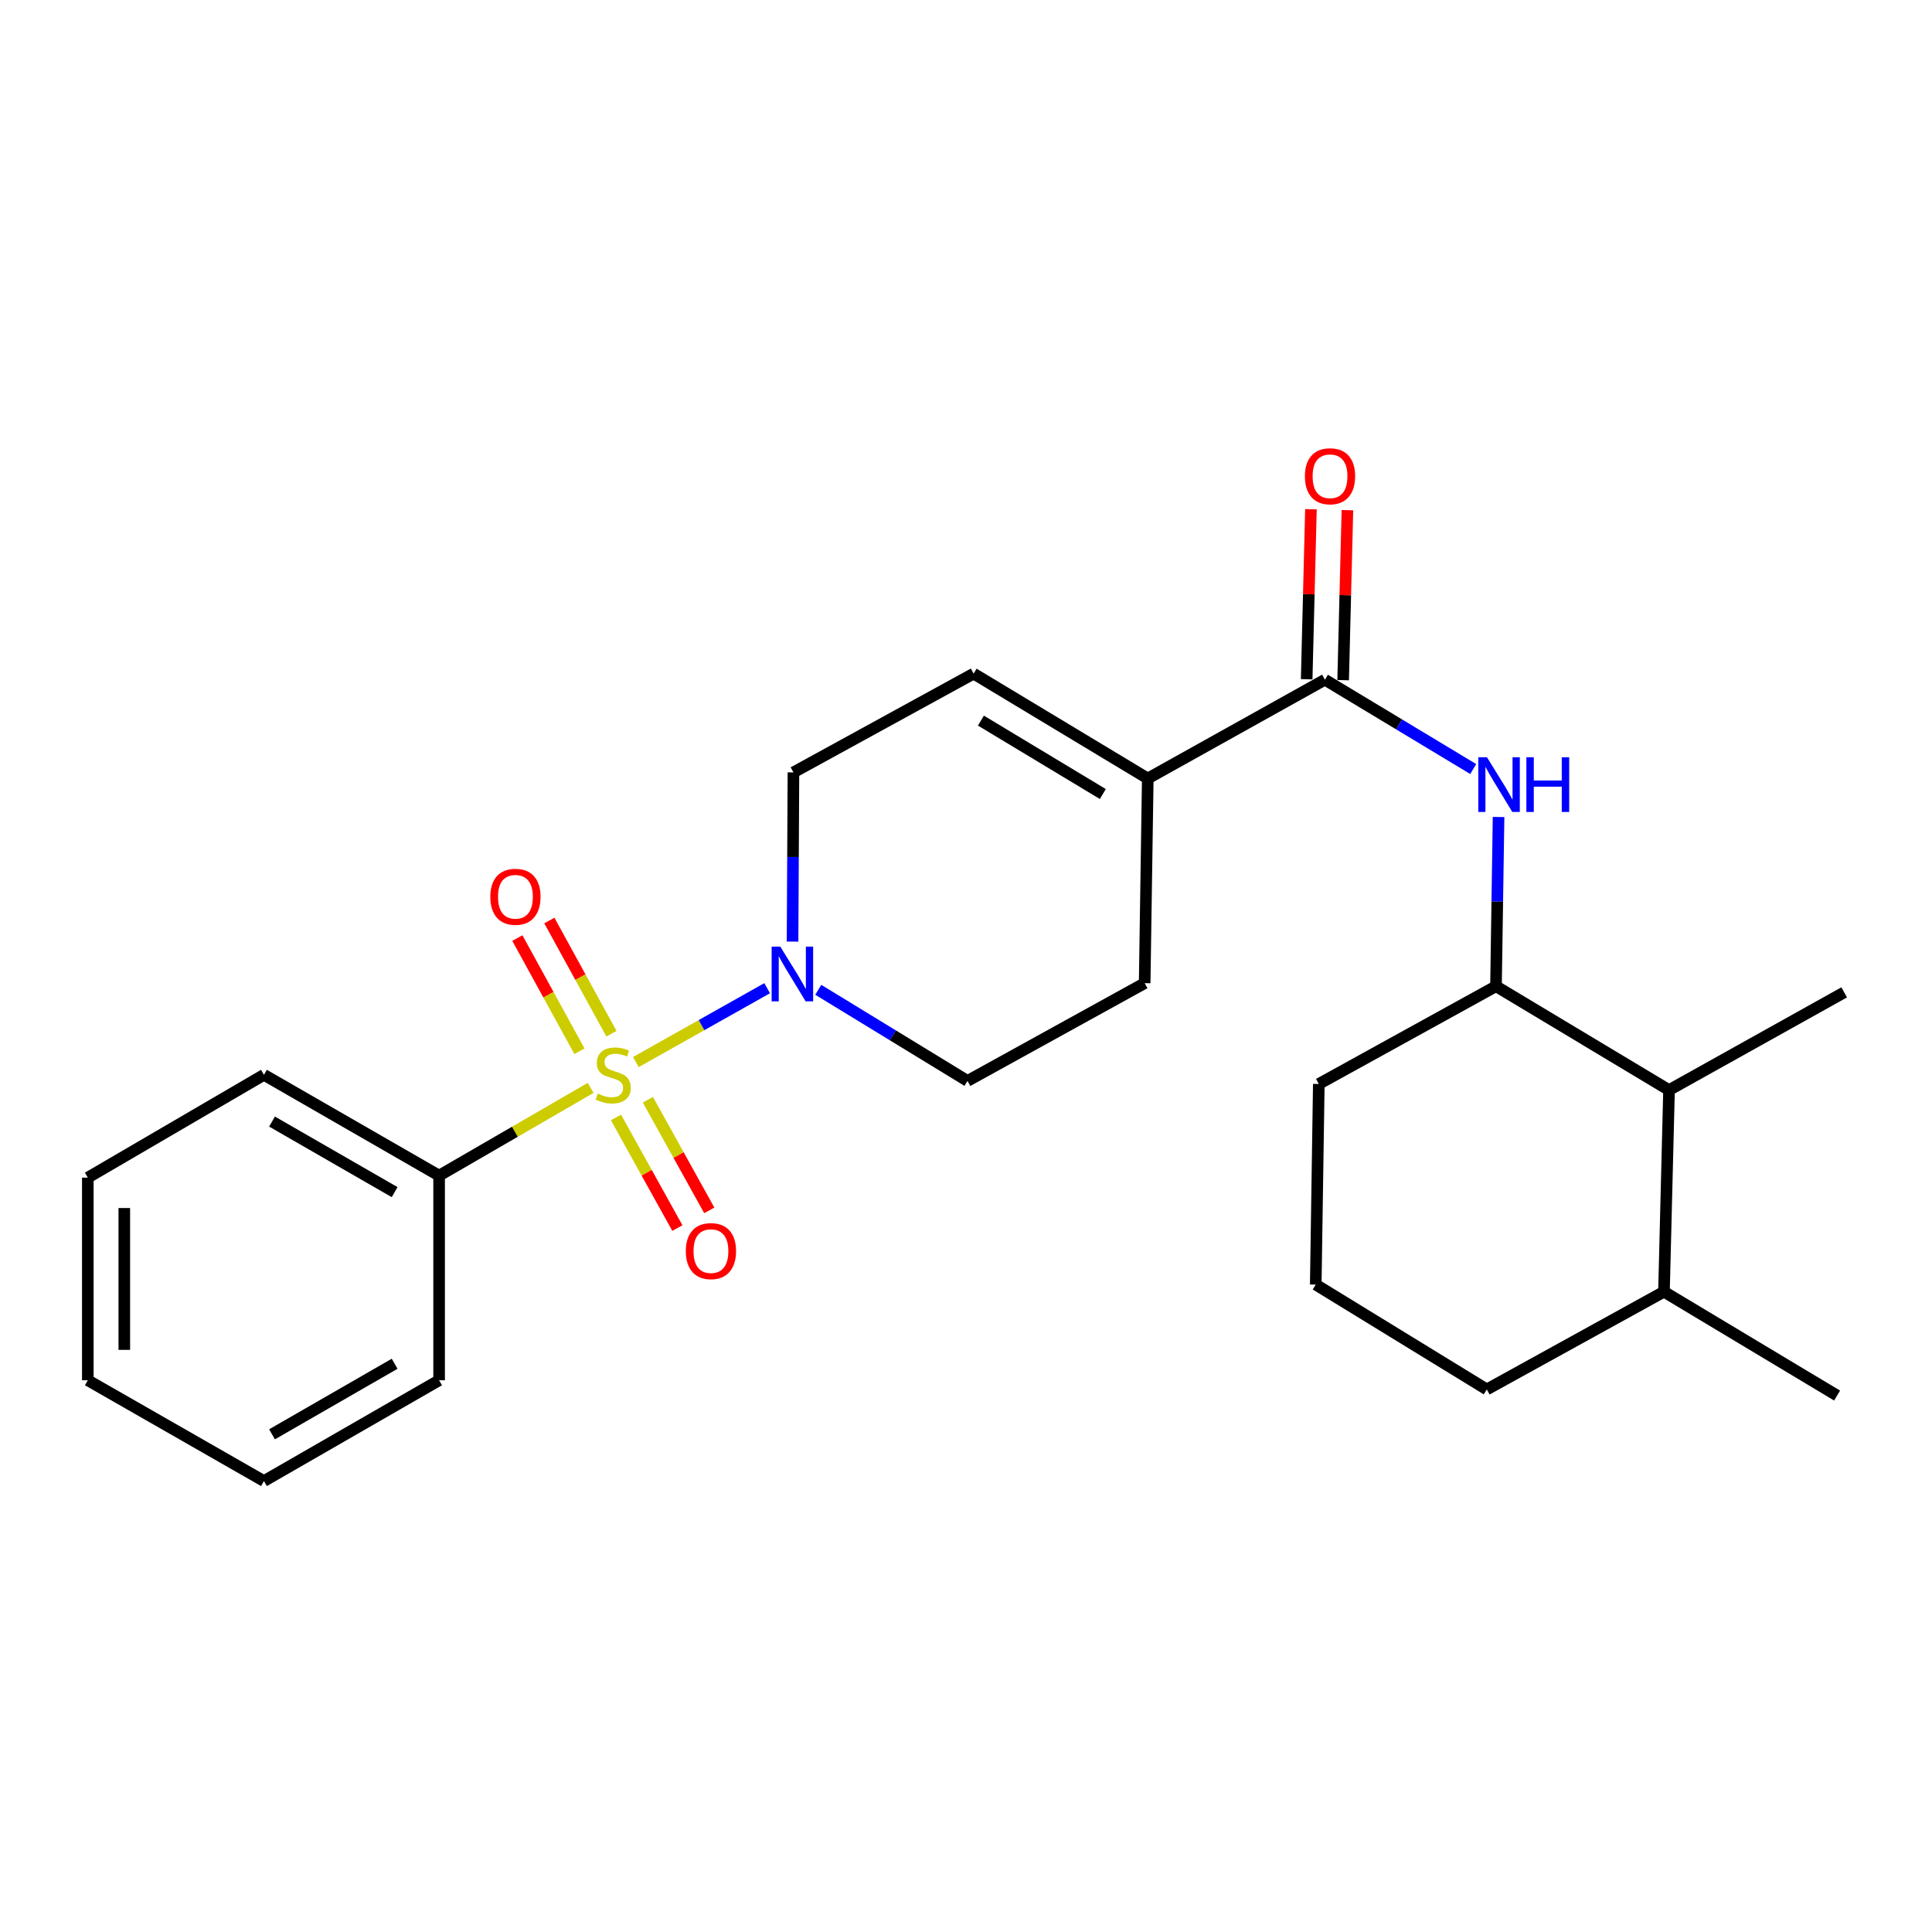 <?xml version='1.0' encoding='iso-8859-1'?>
<svg version='1.1' baseProfile='full'
              xmlns='http://www.w3.org/2000/svg'
                      xmlns:rdkit='http://www.rdkit.org/xml'
                      xmlns:xlink='http://www.w3.org/1999/xlink'
                  xml:space='preserve'
width='1000px' height='1000px' viewBox='0 0 1000 1000'>
<!-- END OF HEADER -->
<rect style='opacity:1.0;fill:#FFFFFF;stroke:none' width='1000' height='1000' x='0' y='0'> </rect>
<path class='bond-0' d='M 329.127,549.719 L 363.1,530.604' style='fill:none;fill-rule:evenodd;stroke:#CCCC00;stroke-width:6px;stroke-linecap:butt;stroke-linejoin:miter;stroke-opacity:1' />
<path class='bond-0' d='M 363.1,530.604 L 397.072,511.489' style='fill:none;fill-rule:evenodd;stroke:#0000FF;stroke-width:6px;stroke-linecap:butt;stroke-linejoin:miter;stroke-opacity:1' />
<path class='bond-6' d='M 316.476,535.033 L 300.408,505.747' style='fill:none;fill-rule:evenodd;stroke:#CCCC00;stroke-width:6px;stroke-linecap:butt;stroke-linejoin:miter;stroke-opacity:1' />
<path class='bond-6' d='M 300.408,505.747 L 284.341,476.46' style='fill:none;fill-rule:evenodd;stroke:#FF0000;stroke-width:6px;stroke-linecap:butt;stroke-linejoin:miter;stroke-opacity:1' />
<path class='bond-6' d='M 299.918,544.117 L 283.851,514.831' style='fill:none;fill-rule:evenodd;stroke:#CCCC00;stroke-width:6px;stroke-linecap:butt;stroke-linejoin:miter;stroke-opacity:1' />
<path class='bond-6' d='M 283.851,514.831 L 267.784,485.544' style='fill:none;fill-rule:evenodd;stroke:#FF0000;stroke-width:6px;stroke-linecap:butt;stroke-linejoin:miter;stroke-opacity:1' />
<path class='bond-7' d='M 318.834,578.394 L 334.72,607.02' style='fill:none;fill-rule:evenodd;stroke:#CCCC00;stroke-width:6px;stroke-linecap:butt;stroke-linejoin:miter;stroke-opacity:1' />
<path class='bond-7' d='M 334.72,607.02 L 350.606,635.646' style='fill:none;fill-rule:evenodd;stroke:#FF0000;stroke-width:6px;stroke-linecap:butt;stroke-linejoin:miter;stroke-opacity:1' />
<path class='bond-7' d='M 335.347,569.23 L 351.233,597.856' style='fill:none;fill-rule:evenodd;stroke:#CCCC00;stroke-width:6px;stroke-linecap:butt;stroke-linejoin:miter;stroke-opacity:1' />
<path class='bond-7' d='M 351.233,597.856 L 367.12,626.482' style='fill:none;fill-rule:evenodd;stroke:#FF0000;stroke-width:6px;stroke-linecap:butt;stroke-linejoin:miter;stroke-opacity:1' />
<path class='bond-8' d='M 305.703,563.09 L 266.492,585.796' style='fill:none;fill-rule:evenodd;stroke:#CCCC00;stroke-width:6px;stroke-linecap:butt;stroke-linejoin:miter;stroke-opacity:1' />
<path class='bond-8' d='M 266.492,585.796 L 227.281,608.502' style='fill:none;fill-rule:evenodd;stroke:#000000;stroke-width:6px;stroke-linecap:butt;stroke-linejoin:miter;stroke-opacity:1' />
<path class='bond-10' d='M 410.224,487.369 L 410.453,443.577' style='fill:none;fill-rule:evenodd;stroke:#0000FF;stroke-width:6px;stroke-linecap:butt;stroke-linejoin:miter;stroke-opacity:1' />
<path class='bond-10' d='M 410.453,443.577 L 410.681,399.784' style='fill:none;fill-rule:evenodd;stroke:#000000;stroke-width:6px;stroke-linecap:butt;stroke-linejoin:miter;stroke-opacity:1' />
<path class='bond-11' d='M 423.531,512.317 L 462.154,535.9' style='fill:none;fill-rule:evenodd;stroke:#0000FF;stroke-width:6px;stroke-linecap:butt;stroke-linejoin:miter;stroke-opacity:1' />
<path class='bond-11' d='M 462.154,535.9 L 500.776,559.483' style='fill:none;fill-rule:evenodd;stroke:#000000;stroke-width:6px;stroke-linecap:butt;stroke-linejoin:miter;stroke-opacity:1' />
<path class='bond-1' d='M 685.772,351.815 L 594.082,402.953' style='fill:none;fill-rule:evenodd;stroke:#000000;stroke-width:6px;stroke-linecap:butt;stroke-linejoin:miter;stroke-opacity:1' />
<path class='bond-2' d='M 685.772,351.815 L 724.155,374.936' style='fill:none;fill-rule:evenodd;stroke:#000000;stroke-width:6px;stroke-linecap:butt;stroke-linejoin:miter;stroke-opacity:1' />
<path class='bond-2' d='M 724.155,374.936 L 762.538,398.057' style='fill:none;fill-rule:evenodd;stroke:#0000FF;stroke-width:6px;stroke-linecap:butt;stroke-linejoin:miter;stroke-opacity:1' />
<path class='bond-12' d='M 695.211,352.052 L 696.315,308.053' style='fill:none;fill-rule:evenodd;stroke:#000000;stroke-width:6px;stroke-linecap:butt;stroke-linejoin:miter;stroke-opacity:1' />
<path class='bond-12' d='M 696.315,308.053 L 697.419,264.055' style='fill:none;fill-rule:evenodd;stroke:#FF0000;stroke-width:6px;stroke-linecap:butt;stroke-linejoin:miter;stroke-opacity:1' />
<path class='bond-12' d='M 676.332,351.578 L 677.436,307.58' style='fill:none;fill-rule:evenodd;stroke:#000000;stroke-width:6px;stroke-linecap:butt;stroke-linejoin:miter;stroke-opacity:1' />
<path class='bond-12' d='M 677.436,307.58 L 678.539,263.581' style='fill:none;fill-rule:evenodd;stroke:#FF0000;stroke-width:6px;stroke-linecap:butt;stroke-linejoin:miter;stroke-opacity:1' />
<path class='bond-4' d='M 775.654,422.88 L 774.989,466.678' style='fill:none;fill-rule:evenodd;stroke:#0000FF;stroke-width:6px;stroke-linecap:butt;stroke-linejoin:miter;stroke-opacity:1' />
<path class='bond-4' d='M 774.989,466.678 L 774.324,510.475' style='fill:none;fill-rule:evenodd;stroke:#000000;stroke-width:6px;stroke-linecap:butt;stroke-linejoin:miter;stroke-opacity:1' />
<path class='bond-3' d='M 594.082,402.953 L 592.477,508.88' style='fill:none;fill-rule:evenodd;stroke:#000000;stroke-width:6px;stroke-linecap:butt;stroke-linejoin:miter;stroke-opacity:1' />
<path class='bond-25' d='M 594.082,402.953 L 503.945,348.667' style='fill:none;fill-rule:evenodd;stroke:#000000;stroke-width:6px;stroke-linecap:butt;stroke-linejoin:miter;stroke-opacity:1' />
<path class='bond-25' d='M 570.818,410.988 L 507.722,372.988' style='fill:none;fill-rule:evenodd;stroke:#000000;stroke-width:6px;stroke-linecap:butt;stroke-linejoin:miter;stroke-opacity:1' />
<path class='bond-9' d='M 774.324,510.475 L 863.884,564.226' style='fill:none;fill-rule:evenodd;stroke:#000000;stroke-width:6px;stroke-linecap:butt;stroke-linejoin:miter;stroke-opacity:1' />
<path class='bond-15' d='M 774.324,510.475 L 682.613,561.057' style='fill:none;fill-rule:evenodd;stroke:#000000;stroke-width:6px;stroke-linecap:butt;stroke-linejoin:miter;stroke-opacity:1' />
<path class='bond-5' d='M 503.945,348.667 L 410.681,399.784' style='fill:none;fill-rule:evenodd;stroke:#000000;stroke-width:6px;stroke-linecap:butt;stroke-linejoin:miter;stroke-opacity:1' />
<path class='bond-19' d='M 227.281,608.502 L 136.62,556.325' style='fill:none;fill-rule:evenodd;stroke:#000000;stroke-width:6px;stroke-linecap:butt;stroke-linejoin:miter;stroke-opacity:1' />
<path class='bond-19' d='M 204.262,617.044 L 140.799,580.52' style='fill:none;fill-rule:evenodd;stroke:#000000;stroke-width:6px;stroke-linecap:butt;stroke-linejoin:miter;stroke-opacity:1' />
<path class='bond-20' d='M 227.281,608.502 L 227.281,714.419' style='fill:none;fill-rule:evenodd;stroke:#000000;stroke-width:6px;stroke-linecap:butt;stroke-linejoin:miter;stroke-opacity:1' />
<path class='bond-14' d='M 863.884,564.226 L 861.271,668.59' style='fill:none;fill-rule:evenodd;stroke:#000000;stroke-width:6px;stroke-linecap:butt;stroke-linejoin:miter;stroke-opacity:1' />
<path class='bond-17' d='M 863.884,564.226 L 954.545,513.644' style='fill:none;fill-rule:evenodd;stroke:#000000;stroke-width:6px;stroke-linecap:butt;stroke-linejoin:miter;stroke-opacity:1' />
<path class='bond-13' d='M 500.776,559.483 L 592.477,508.88' style='fill:none;fill-rule:evenodd;stroke:#000000;stroke-width:6px;stroke-linecap:butt;stroke-linejoin:miter;stroke-opacity:1' />
<path class='bond-21' d='M 861.271,668.59 L 950.873,722.34' style='fill:none;fill-rule:evenodd;stroke:#000000;stroke-width:6px;stroke-linecap:butt;stroke-linejoin:miter;stroke-opacity:1' />
<path class='bond-27' d='M 861.271,668.59 L 769.561,719.172' style='fill:none;fill-rule:evenodd;stroke:#000000;stroke-width:6px;stroke-linecap:butt;stroke-linejoin:miter;stroke-opacity:1' />
<path class='bond-16' d='M 682.613,561.057 L 681.029,664.897' style='fill:none;fill-rule:evenodd;stroke:#000000;stroke-width:6px;stroke-linecap:butt;stroke-linejoin:miter;stroke-opacity:1' />
<path class='bond-18' d='M 681.029,664.897 L 769.561,719.172' style='fill:none;fill-rule:evenodd;stroke:#000000;stroke-width:6px;stroke-linecap:butt;stroke-linejoin:miter;stroke-opacity:1' />
<path class='bond-23' d='M 136.62,556.325 L 45.455,609.541' style='fill:none;fill-rule:evenodd;stroke:#000000;stroke-width:6px;stroke-linecap:butt;stroke-linejoin:miter;stroke-opacity:1' />
<path class='bond-22' d='M 227.281,714.419 L 136.62,766.596' style='fill:none;fill-rule:evenodd;stroke:#000000;stroke-width:6px;stroke-linecap:butt;stroke-linejoin:miter;stroke-opacity:1' />
<path class='bond-22' d='M 204.262,705.877 L 140.799,742.401' style='fill:none;fill-rule:evenodd;stroke:#000000;stroke-width:6px;stroke-linecap:butt;stroke-linejoin:miter;stroke-opacity:1' />
<path class='bond-24' d='M 136.62,766.596 L 45.455,714.419' style='fill:none;fill-rule:evenodd;stroke:#000000;stroke-width:6px;stroke-linecap:butt;stroke-linejoin:miter;stroke-opacity:1' />
<path class='bond-26' d='M 45.455,609.541 L 45.455,714.419' style='fill:none;fill-rule:evenodd;stroke:#000000;stroke-width:6px;stroke-linecap:butt;stroke-linejoin:miter;stroke-opacity:1' />
<path class='bond-26' d='M 64.34,625.272 L 64.34,698.687' style='fill:none;fill-rule:evenodd;stroke:#000000;stroke-width:6px;stroke-linecap:butt;stroke-linejoin:miter;stroke-opacity:1' />
<path  class='atom-0' d='M 309.387 566.045
Q 309.707 566.165, 311.027 566.725
Q 312.347 567.285, 313.787 567.645
Q 315.267 567.965, 316.707 567.965
Q 319.387 567.965, 320.947 566.685
Q 322.507 565.365, 322.507 563.085
Q 322.507 561.525, 321.707 560.565
Q 320.947 559.605, 319.747 559.085
Q 318.547 558.565, 316.547 557.965
Q 314.027 557.205, 312.507 556.485
Q 311.027 555.765, 309.947 554.245
Q 308.907 552.725, 308.907 550.165
Q 308.907 546.605, 311.307 544.405
Q 313.747 542.205, 318.547 542.205
Q 321.827 542.205, 325.547 543.765
L 324.627 546.845
Q 321.227 545.445, 318.667 545.445
Q 315.907 545.445, 314.387 546.605
Q 312.867 547.725, 312.907 549.685
Q 312.907 551.205, 313.667 552.125
Q 314.467 553.045, 315.587 553.565
Q 316.747 554.085, 318.667 554.685
Q 321.227 555.485, 322.747 556.285
Q 324.267 557.085, 325.347 558.725
Q 326.467 560.325, 326.467 563.085
Q 326.467 567.005, 323.827 569.125
Q 321.227 571.205, 316.867 571.205
Q 314.347 571.205, 312.427 570.645
Q 310.547 570.125, 308.307 569.205
L 309.387 566.045
' fill='#CCCC00'/>
<path  class='atom-1' d='M 403.876 489.978
L 413.156 504.978
Q 414.076 506.458, 415.556 509.138
Q 417.036 511.818, 417.116 511.978
L 417.116 489.978
L 420.876 489.978
L 420.876 518.298
L 416.996 518.298
L 407.036 501.898
Q 405.876 499.978, 404.636 497.778
Q 403.436 495.578, 403.076 494.898
L 403.076 518.298
L 399.396 518.298
L 399.396 489.978
L 403.876 489.978
' fill='#0000FF'/>
<path  class='atom-3' d='M 769.648 391.951
L 778.928 406.951
Q 779.848 408.431, 781.328 411.111
Q 782.808 413.791, 782.888 413.951
L 782.888 391.951
L 786.648 391.951
L 786.648 420.271
L 782.768 420.271
L 772.808 403.871
Q 771.648 401.951, 770.408 399.751
Q 769.208 397.551, 768.848 396.871
L 768.848 420.271
L 765.168 420.271
L 765.168 391.951
L 769.648 391.951
' fill='#0000FF'/>
<path  class='atom-3' d='M 790.048 391.951
L 793.888 391.951
L 793.888 403.991
L 808.368 403.991
L 808.368 391.951
L 812.208 391.951
L 812.208 420.271
L 808.368 420.271
L 808.368 407.191
L 793.888 407.191
L 793.888 420.271
L 790.048 420.271
L 790.048 391.951
' fill='#0000FF'/>
<path  class='atom-7' d='M 253.784 464.17
Q 253.784 457.37, 257.144 453.57
Q 260.504 449.77, 266.784 449.77
Q 273.064 449.77, 276.424 453.57
Q 279.784 457.37, 279.784 464.17
Q 279.784 471.05, 276.384 474.97
Q 272.984 478.85, 266.784 478.85
Q 260.544 478.85, 257.144 474.97
Q 253.784 471.09, 253.784 464.17
M 266.784 475.65
Q 271.104 475.65, 273.424 472.77
Q 275.784 469.85, 275.784 464.17
Q 275.784 458.61, 273.424 455.81
Q 271.104 452.97, 266.784 452.97
Q 262.464 452.97, 260.104 455.77
Q 257.784 458.57, 257.784 464.17
Q 257.784 469.89, 260.104 472.77
Q 262.464 475.65, 266.784 475.65
' fill='#FF0000'/>
<path  class='atom-8' d='M 354.979 647.57
Q 354.979 640.77, 358.339 636.97
Q 361.699 633.17, 367.979 633.17
Q 374.259 633.17, 377.619 636.97
Q 380.979 640.77, 380.979 647.57
Q 380.979 654.45, 377.579 658.37
Q 374.179 662.25, 367.979 662.25
Q 361.739 662.25, 358.339 658.37
Q 354.979 654.49, 354.979 647.57
M 367.979 659.05
Q 372.299 659.05, 374.619 656.17
Q 376.979 653.25, 376.979 647.57
Q 376.979 642.01, 374.619 639.21
Q 372.299 636.37, 367.979 636.37
Q 363.659 636.37, 361.299 639.17
Q 358.979 641.97, 358.979 647.57
Q 358.979 653.29, 361.299 656.17
Q 363.659 659.05, 367.979 659.05
' fill='#FF0000'/>
<path  class='atom-13' d='M 675.416 246.503
Q 675.416 239.703, 678.776 235.903
Q 682.136 232.103, 688.416 232.103
Q 694.696 232.103, 698.056 235.903
Q 701.416 239.703, 701.416 246.503
Q 701.416 253.383, 698.016 257.303
Q 694.616 261.183, 688.416 261.183
Q 682.176 261.183, 678.776 257.303
Q 675.416 253.423, 675.416 246.503
M 688.416 257.983
Q 692.736 257.983, 695.056 255.103
Q 697.416 252.183, 697.416 246.503
Q 697.416 240.943, 695.056 238.143
Q 692.736 235.303, 688.416 235.303
Q 684.096 235.303, 681.736 238.103
Q 679.416 240.903, 679.416 246.503
Q 679.416 252.223, 681.736 255.103
Q 684.096 257.983, 688.416 257.983
' fill='#FF0000'/>
</svg>
